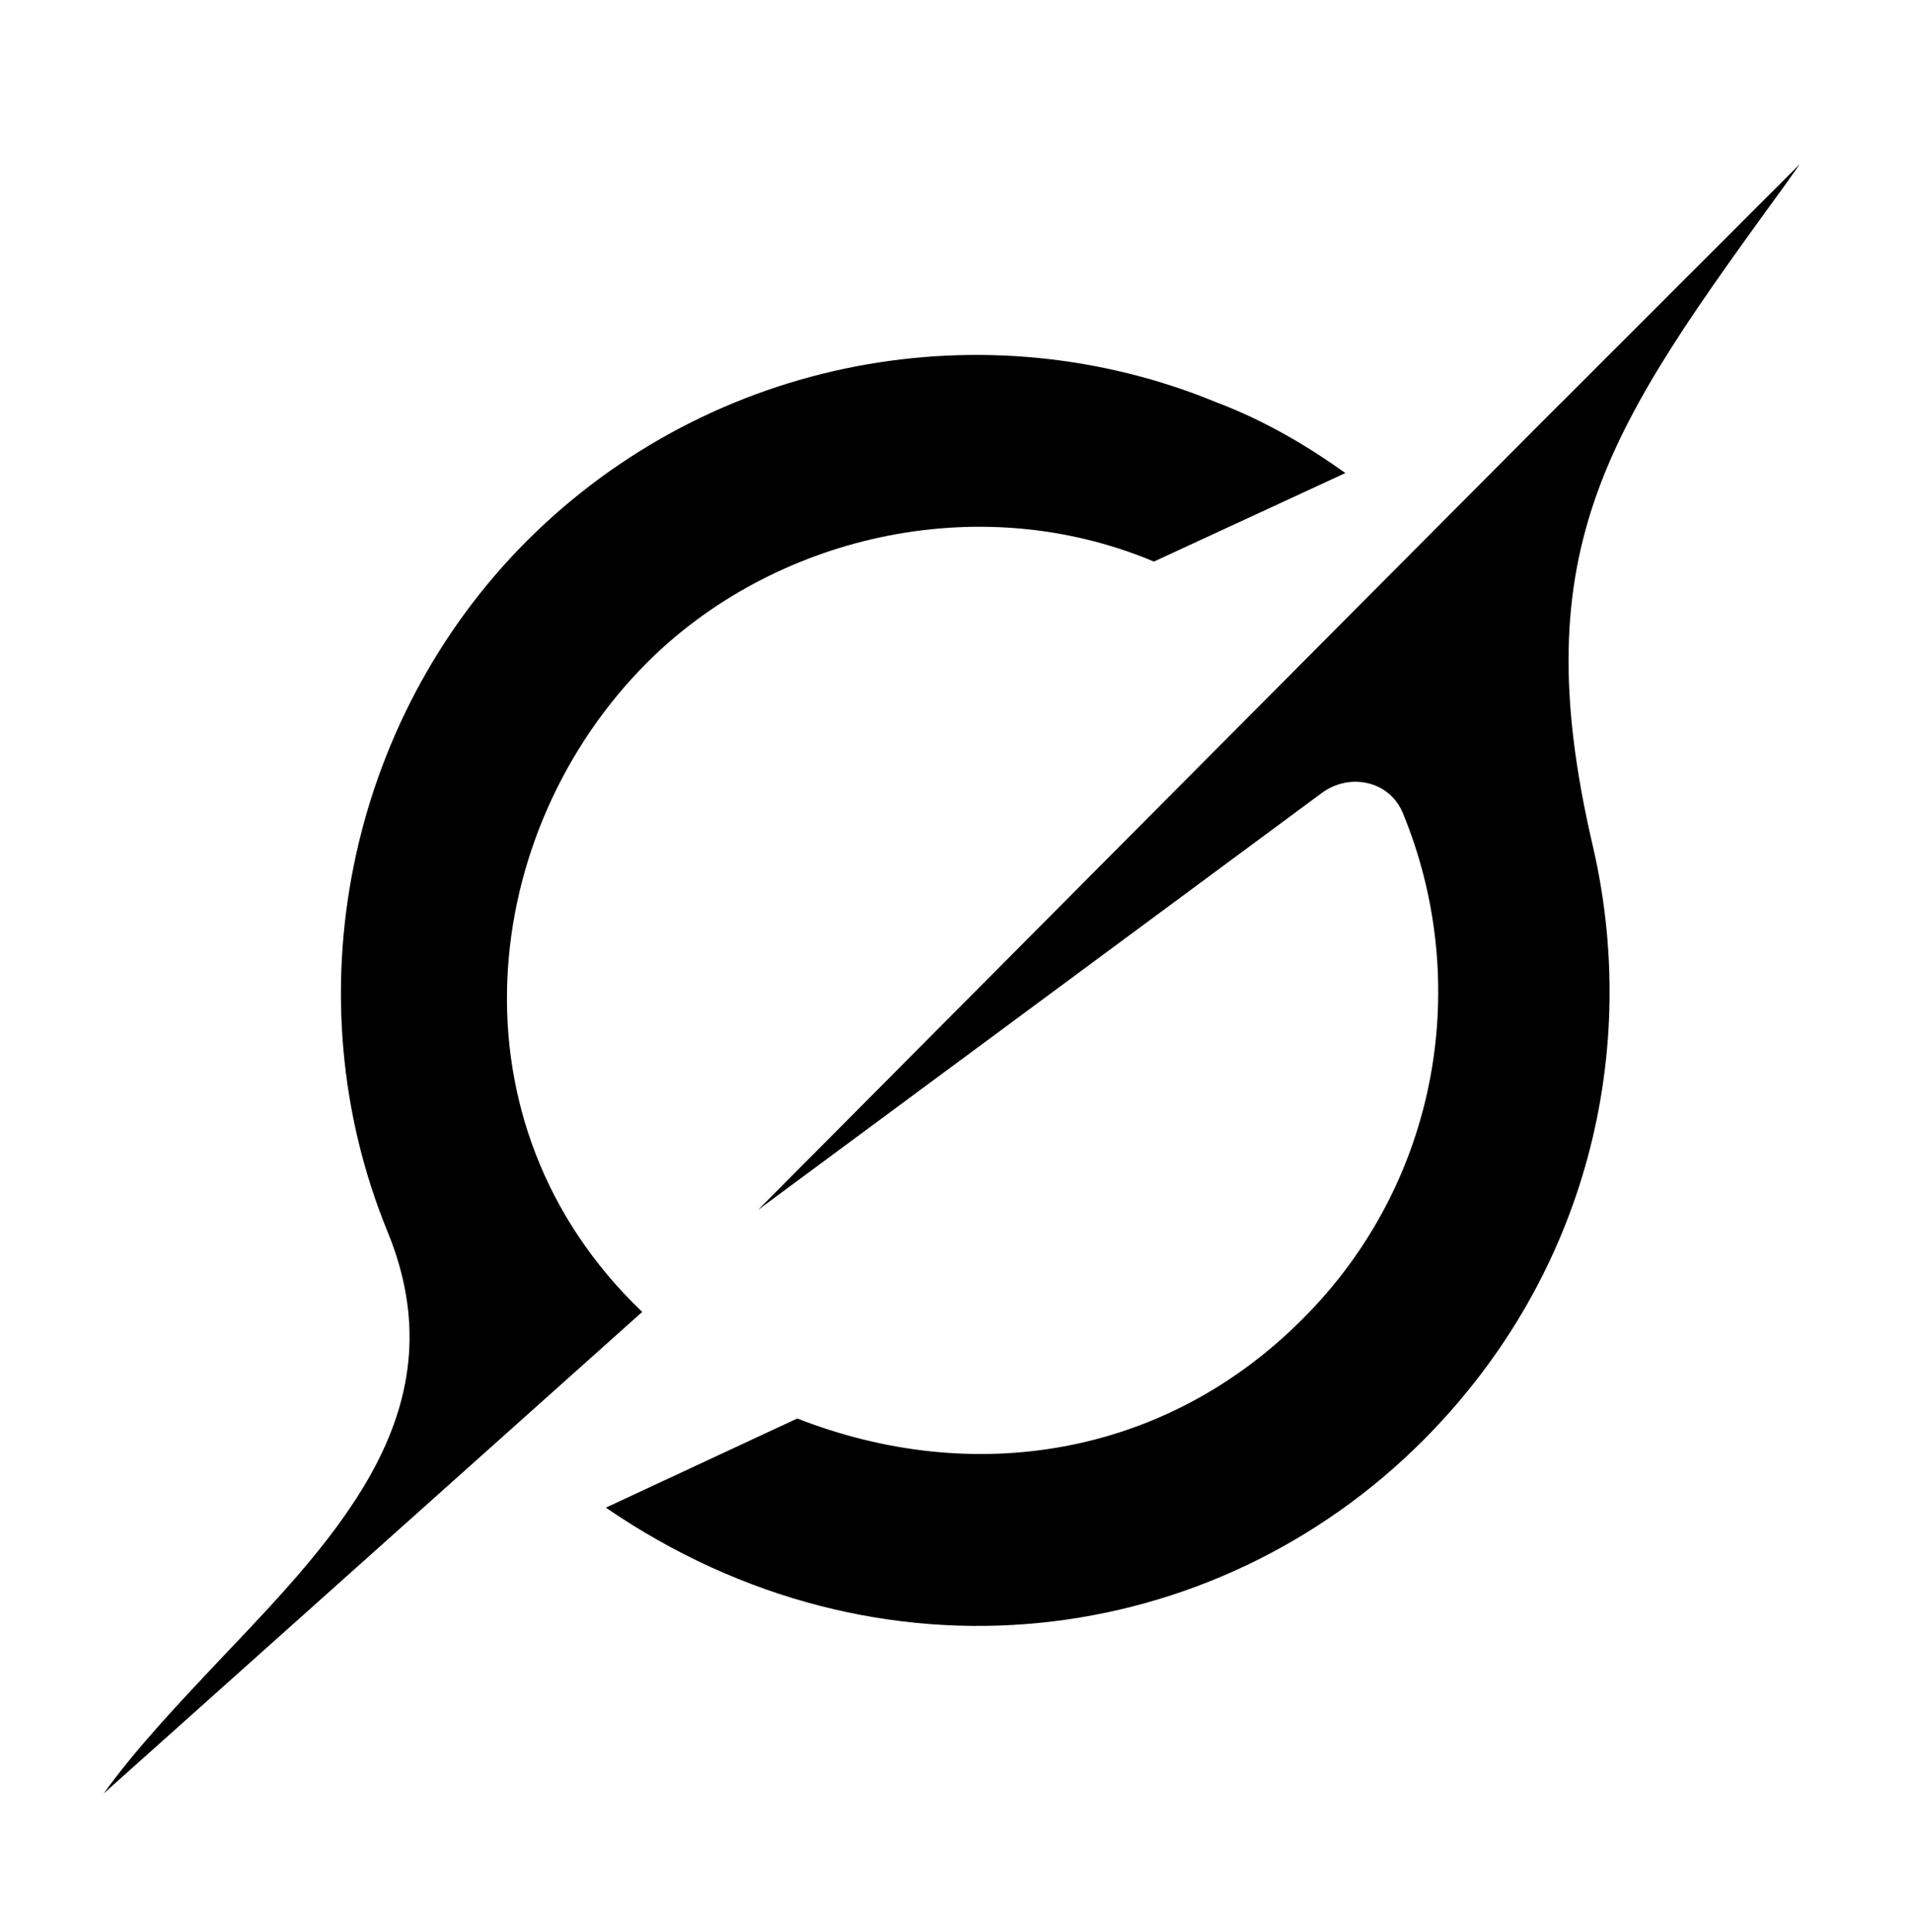 <?xml version="1.0" encoding="UTF-8" standalone="no"?><!DOCTYPE svg PUBLIC "-//W3C//DTD SVG 1.1//EN" "http://www.w3.org/Graphics/SVG/1.1/DTD/svg11.dtd"><svg width="100%" height="100%" viewBox="0 0 950 960" version="1.1" xmlns="http://www.w3.org/2000/svg" xmlns:xlink="http://www.w3.org/1999/xlink" xml:space="preserve" xmlns:serif="http://www.serif.com/" style="fill-rule:evenodd;clip-rule:evenodd;stroke-linejoin:round;stroke-miterlimit:2;"><path id="mark" d="M376.593,601.162l280.14,-207.173c13.681,-10.098 33.226,-6.189 40.067,9.447c34.529,83.065 19.219,183.068 -49.513,251.8c-68.406,68.732 -163.849,83.716 -251.149,49.513l-95.117,44.301c136.487,93.489 302.616,70.361 406.203,-33.552c82.088,-82.413 107.821,-194.469 84.042,-295.776c-34.529,-148.539 8.469,-207.825 96.746,-329.327c1.954,-2.932 4.235,-5.863 6.189,-8.795l-115.965,115.965c0,-0.326 -401.642,403.597 -401.642,403.597" style="fill-rule:nonzero;"/><path id="mark1" d="M318.936,651.652c-98.049,-93.814 -81.11,-238.77 2.606,-322.487c61.891,-61.891 163.198,-87.299 251.8,-50.165l95.117,-43.975c-17.264,-12.378 -39.089,-25.734 -64.172,-35.18c-113.685,-46.907 -250.171,-23.454 -342.683,69.058c-88.928,89.254 -116.942,226.066 -69.058,343.009c35.832,87.299 -22.802,149.191 -82.088,211.408c-20.848,22.151 -42.021,44.301 -58.96,67.755l267.762,-239.422" style="fill-rule:nonzero;"/></svg>
